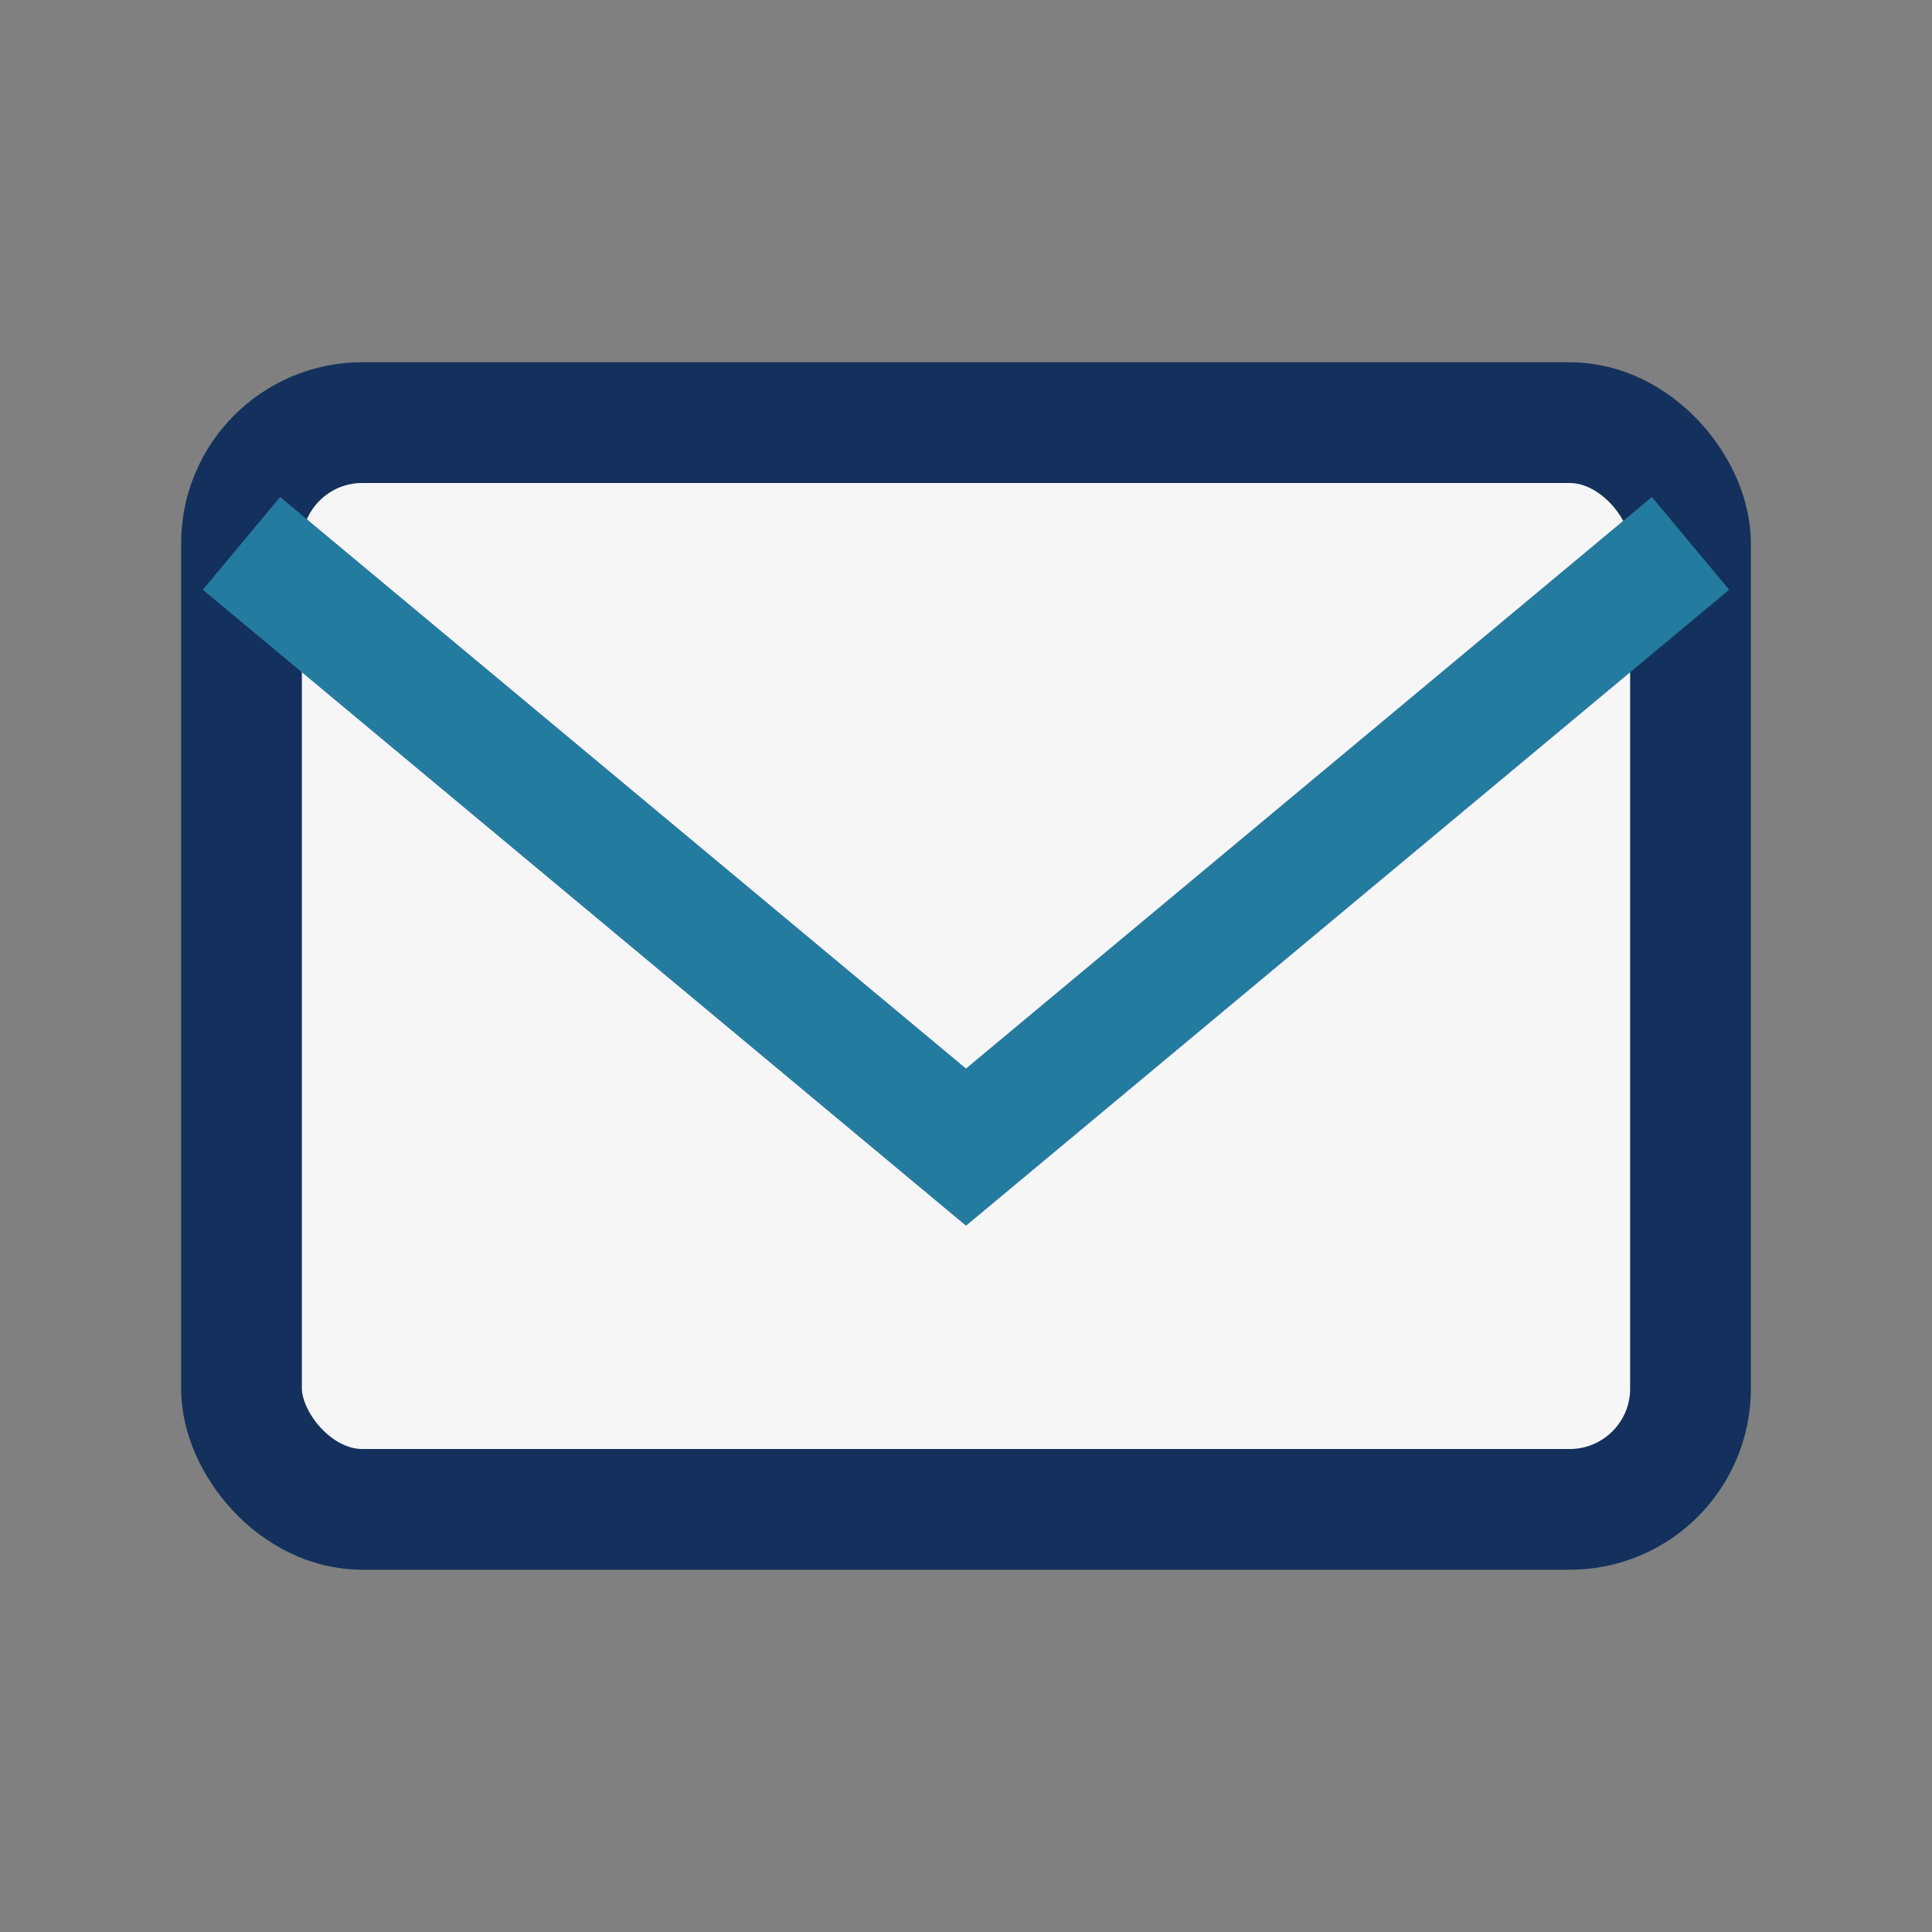 <?xml version="1.0" encoding="UTF-8"?>
<svg xmlns="http://www.w3.org/2000/svg" width="32" height="32" viewBox="0 0 32 32"><rect x="0" y="0" width="32" height="32" fill="#808080" stroke="none"/><rect x="4" y="7" width="24" height="18" rx="2" fill="#F6F6F6" stroke="#13315C" stroke-width="2"/><path d="M4 9l12 10 12-10" fill="none" stroke="#247BA0" stroke-width="2"/></svg>